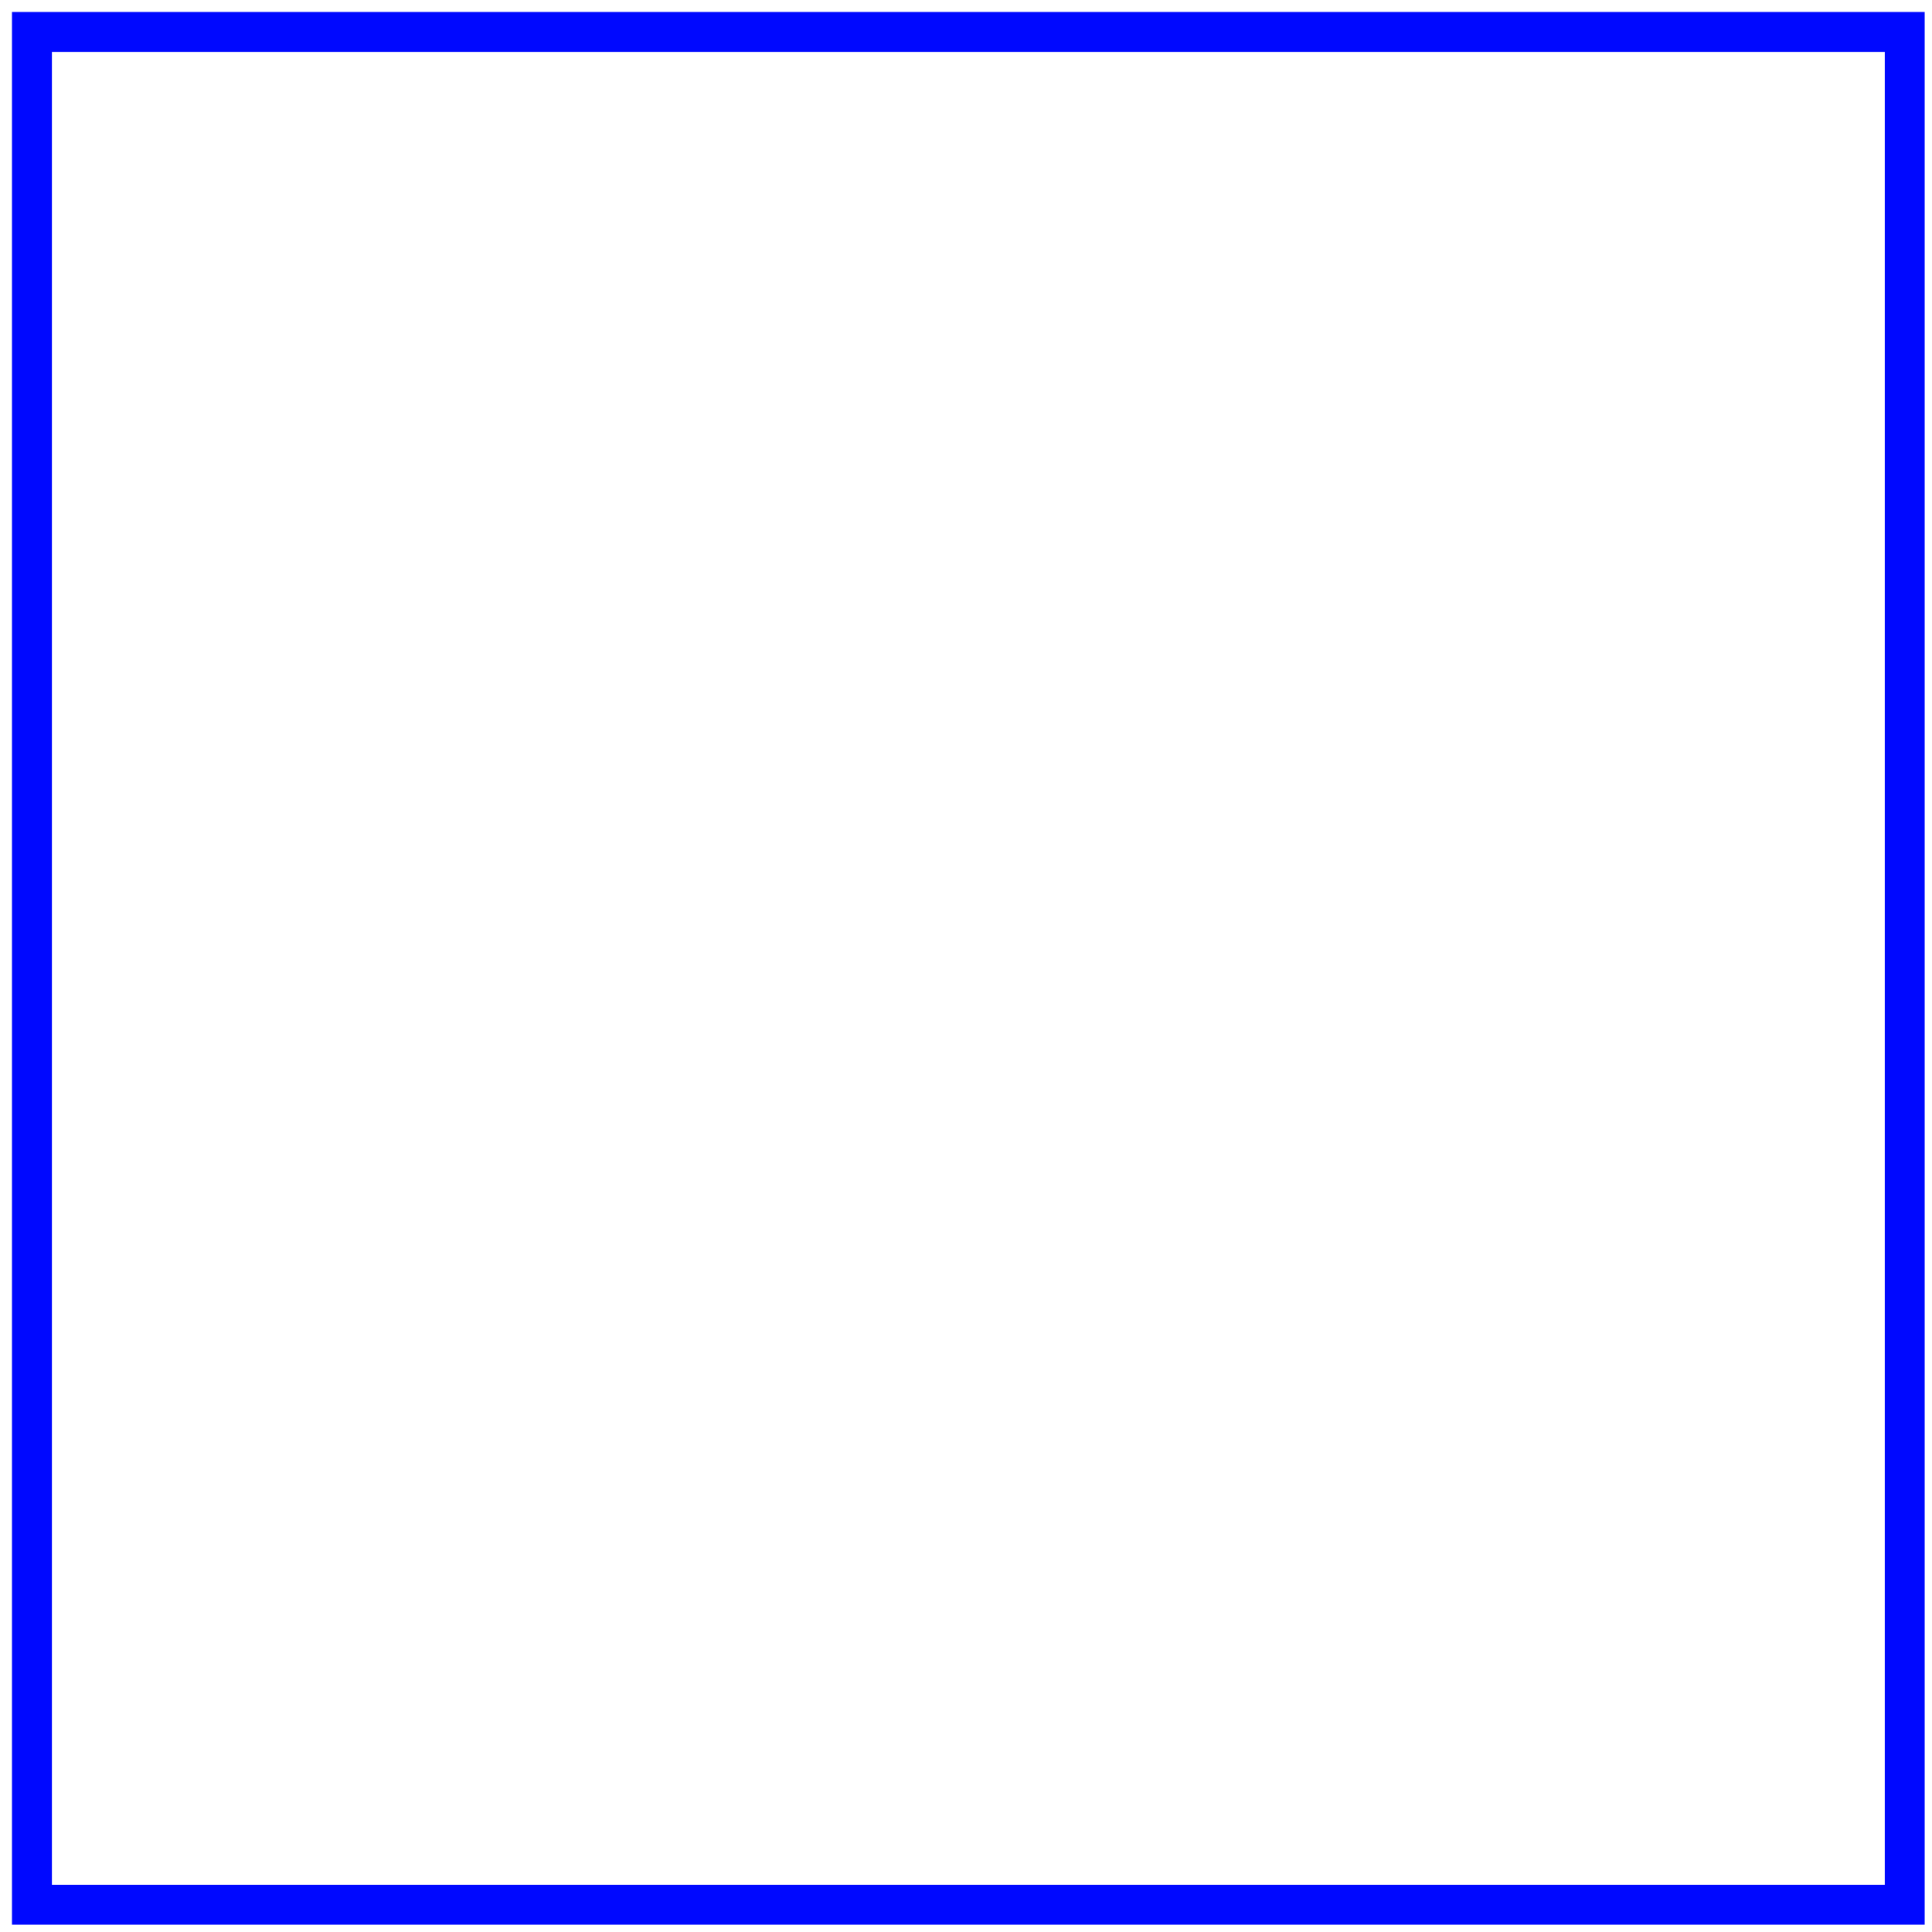 <?xml version="1.0" encoding="utf-8"?>
<svg xmlns="http://www.w3.org/2000/svg" fill="none" height="100%" overflow="visible" preserveAspectRatio="none" style="display: block;" viewBox="0 0 121 121" width="100%">
<path d="M119.292 2H2V119.292H119.292V2Z" id="Vector" stroke="#0008FF" stroke-width="2.5"/>
</svg>